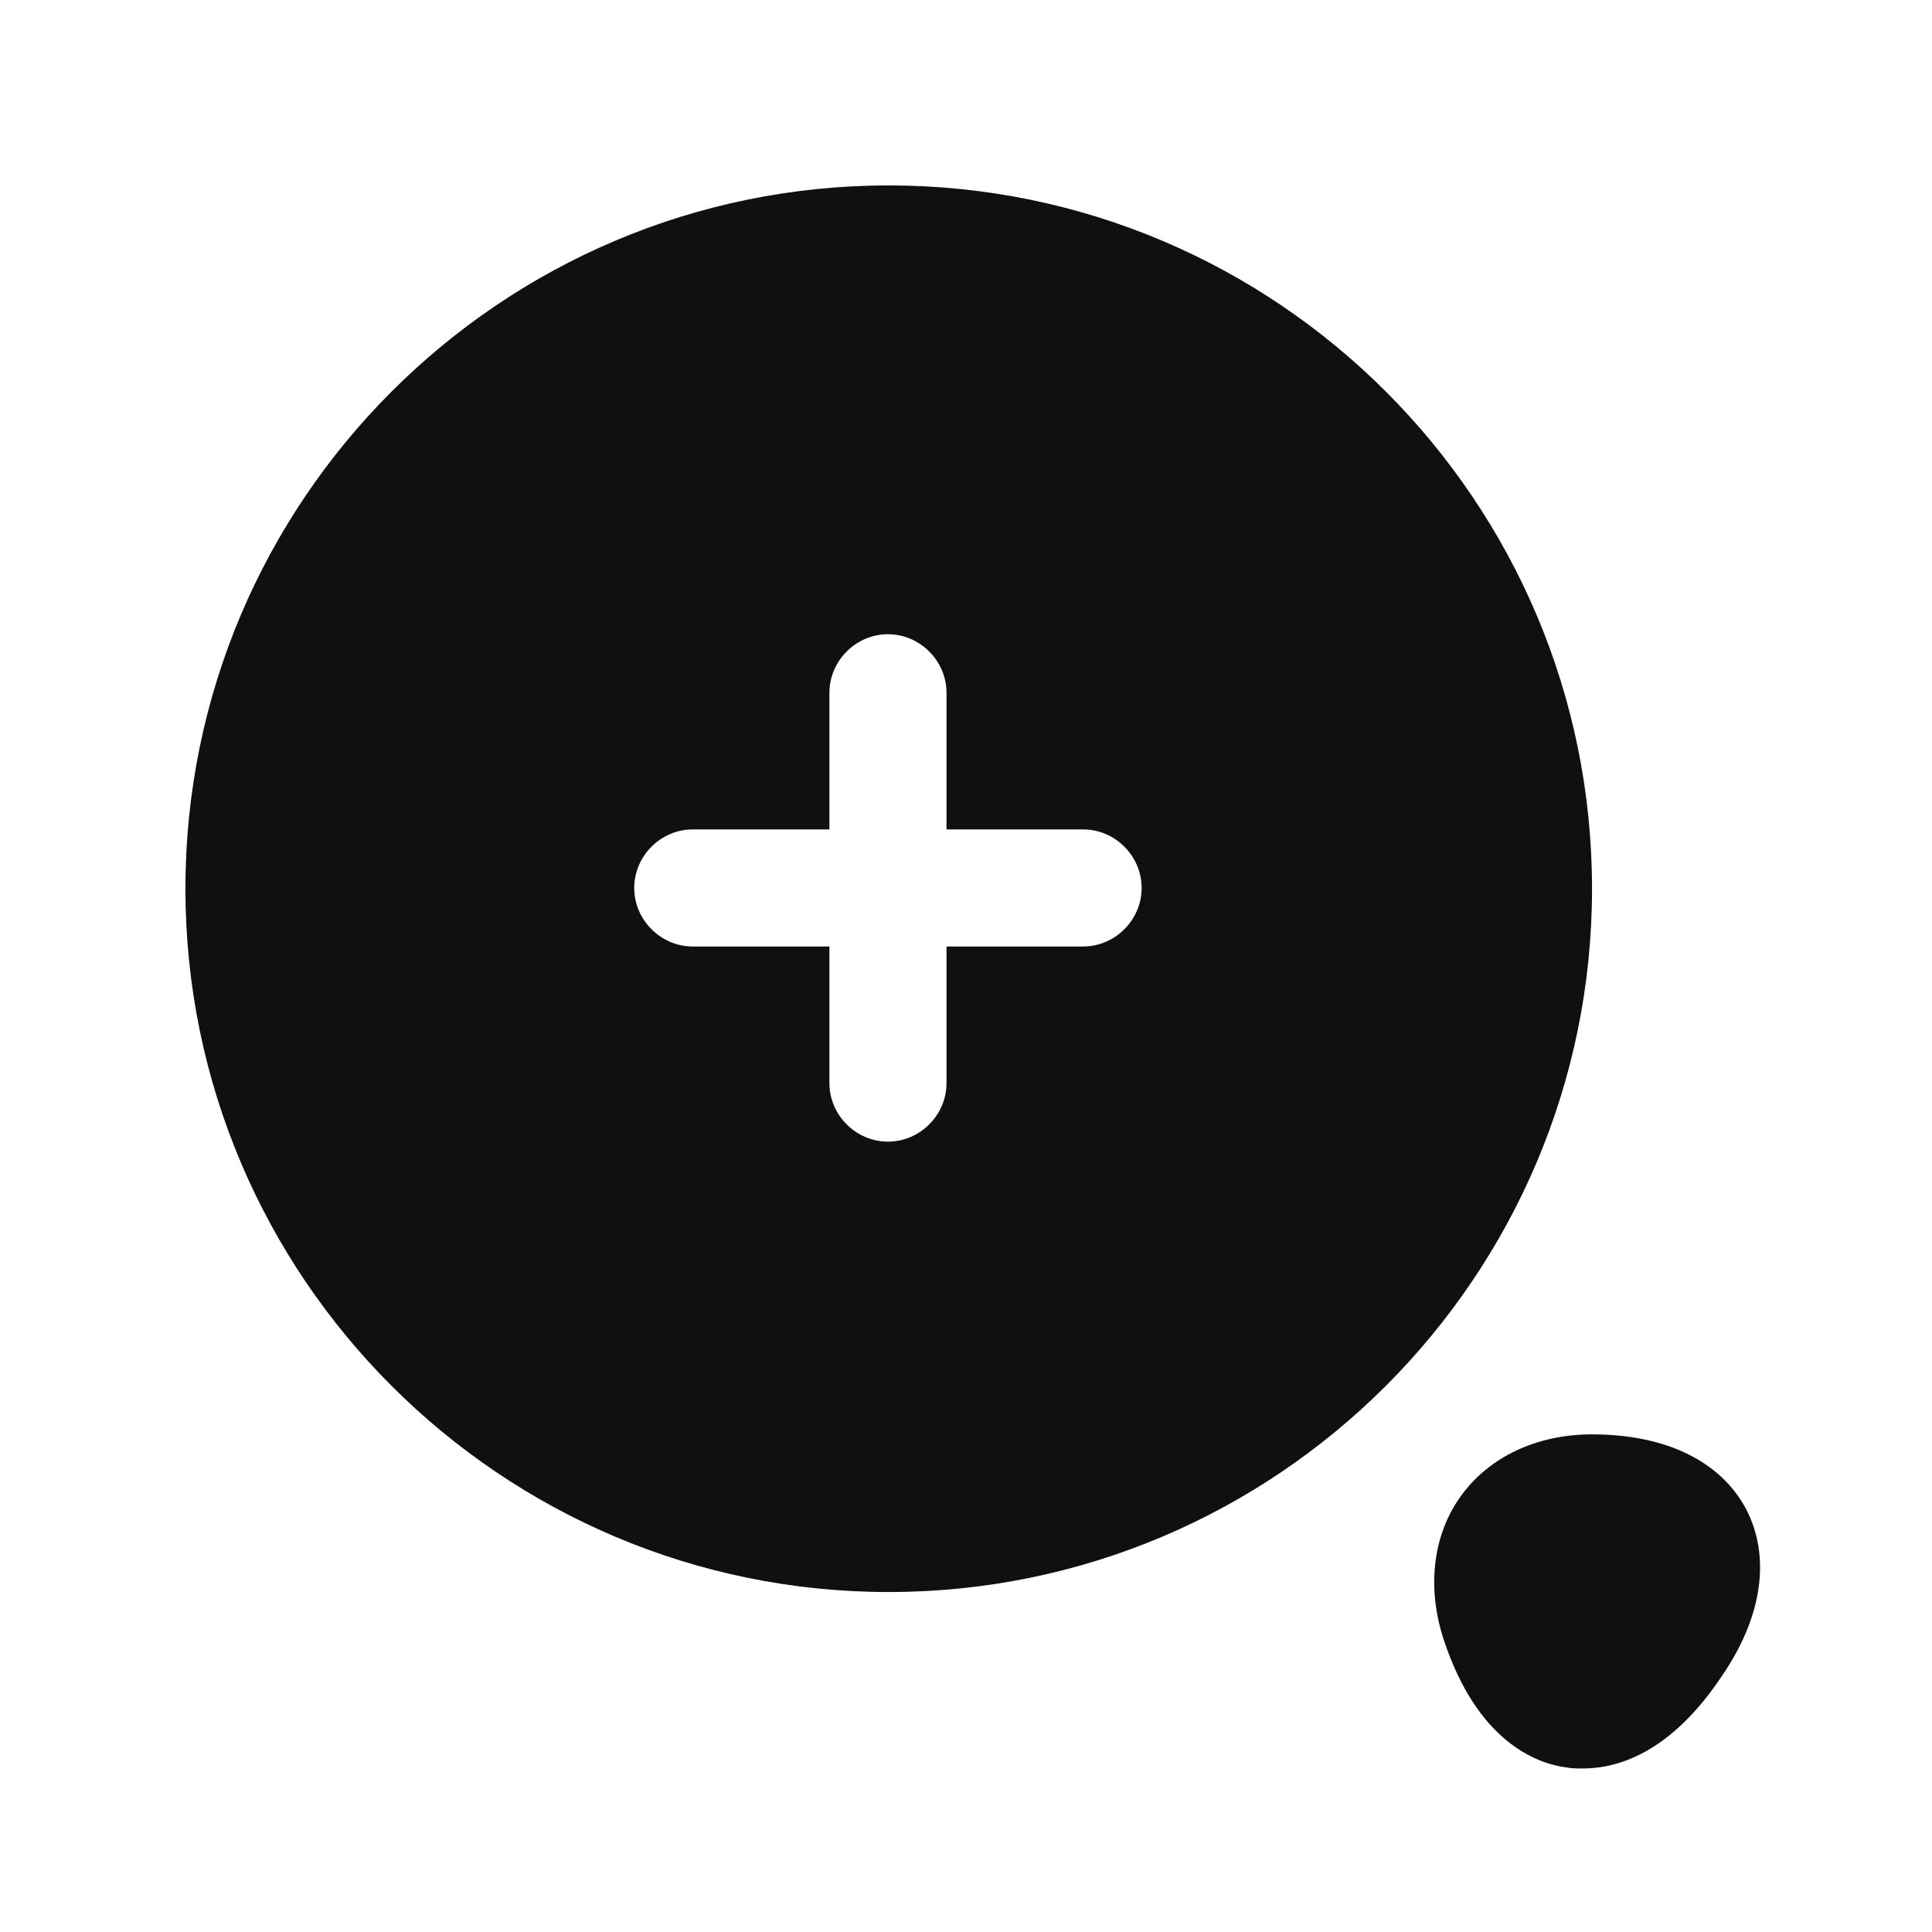 <svg width="33" height="33" viewBox="0 0 33 33" fill="none" xmlns="http://www.w3.org/2000/svg">
<path d="M15.18 3.167C8.553 3.167 3.167 8.553 3.167 15.18C3.167 21.807 8.553 27.193 15.18 27.193C21.807 27.193 27.193 21.807 27.193 15.18C27.193 8.553 21.807 3.167 15.18 3.167ZM18.5 16.167H16.167V18.5C16.167 19.047 15.713 19.5 15.167 19.5C14.62 19.5 14.167 19.047 14.167 18.5V16.167H11.833C11.287 16.167 10.833 15.713 10.833 15.167C10.833 14.62 11.287 14.167 11.833 14.167H14.167V11.833C14.167 11.287 14.62 10.833 15.167 10.833C15.713 10.833 16.167 11.287 16.167 11.833V14.167H18.5C19.047 14.167 19.5 14.62 19.5 15.167C19.5 15.713 19.047 16.167 18.5 16.167Z" fill="#101010"/>
<path d="M29.82 25.767C29.38 24.953 28.447 24.5 27.193 24.5C26.247 24.5 25.433 24.887 24.953 25.553C24.473 26.22 24.367 27.113 24.66 28.007C25.233 29.74 26.233 30.127 26.78 30.193C26.86 30.207 26.94 30.207 27.033 30.207C27.62 30.207 28.527 29.953 29.407 28.633C30.113 27.607 30.247 26.58 29.82 25.767Z" fill="#101010"/>
</svg>
